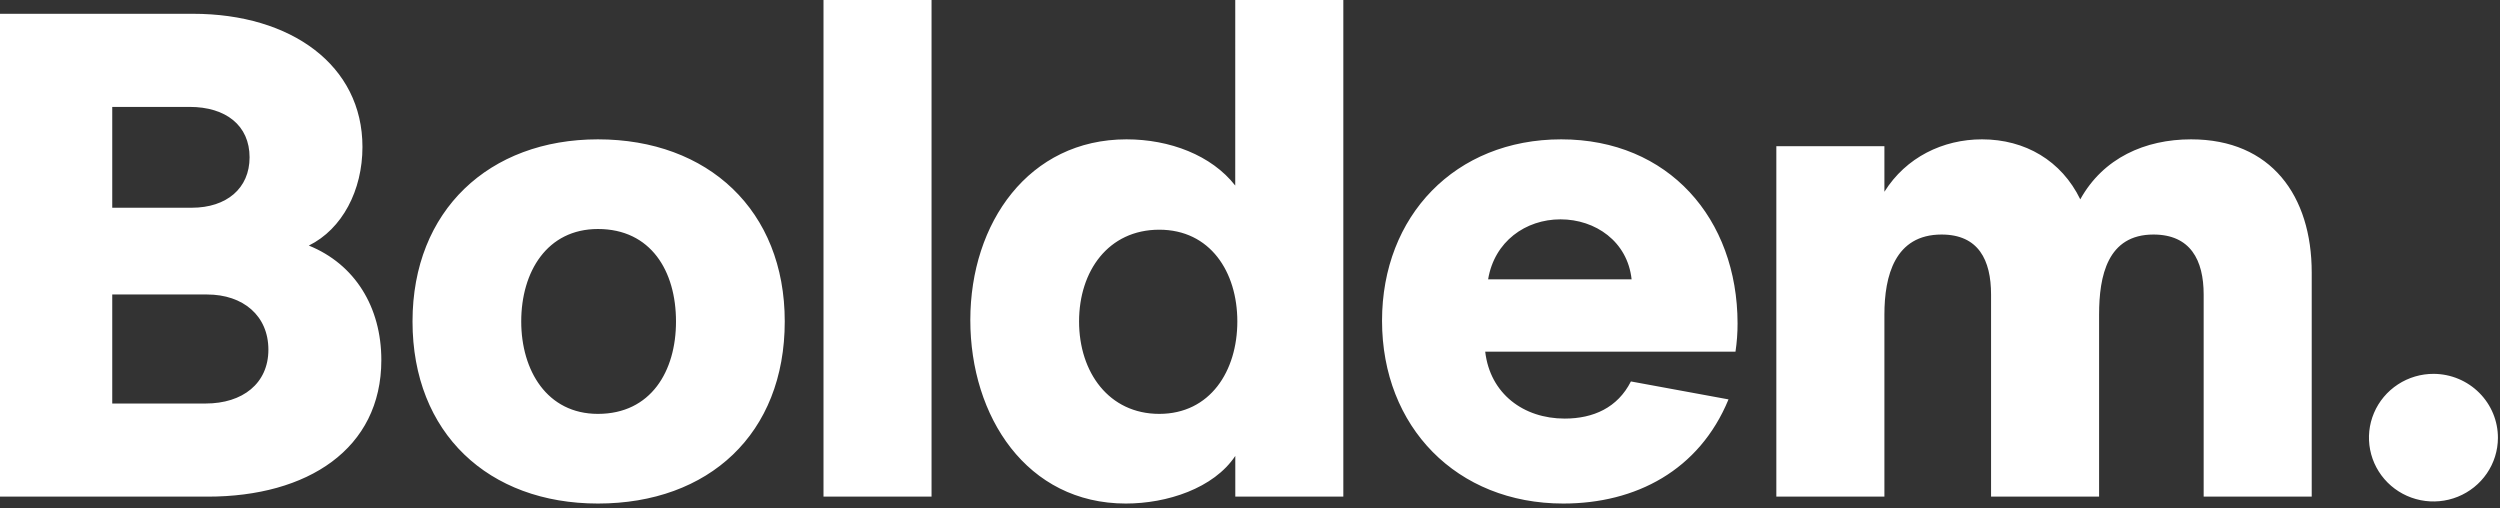<svg width="118" height="24" viewBox="0 0 118 24" fill="none" xmlns="http://www.w3.org/2000/svg">
<rect x="0" y="0" width="118" height="24" fill="#333333" stroke="none"/>
<path d="M28.222 6.577C23.09 6.577 19.471 9.93 19.471 15.172C19.471 20.446 23.057 23.767 28.222 23.767C33.454 23.767 37.04 20.479 37.04 15.172C37.043 9.93 33.423 6.577 28.222 6.577ZM28.222 19.535C25.817 19.535 24.602 17.483 24.602 15.172C24.602 12.828 25.82 10.809 28.222 10.809C30.723 10.809 31.907 12.795 31.907 15.172C31.91 17.516 30.725 19.535 28.222 19.535ZM14.577 11.591C16.156 10.809 17.108 8.986 17.108 6.935C17.11 3.093 13.754 0.651 9.112 0.651H0V23.441H9.806C14.511 23.441 17.999 21.195 17.999 16.995C17.999 14.488 16.748 12.47 14.577 11.591ZM5.298 5.046H8.95C10.661 5.046 11.78 5.923 11.78 7.426C11.78 8.891 10.694 9.805 9.049 9.805H5.298V5.046ZM9.707 19.046H5.298V13.9H9.773C11.484 13.9 12.668 14.909 12.668 16.504C12.668 18.099 11.451 19.046 9.707 19.046ZM73.689 6.577C68.687 6.577 65.232 10.191 65.232 15.139C65.232 20.148 68.753 23.767 73.787 23.767C77.204 23.767 80.204 22.204 81.586 18.851L76.979 18.004C76.354 19.241 75.207 19.757 73.853 19.757C71.912 19.757 70.332 18.585 70.102 16.599H81.915C81.981 16.157 82.014 15.711 82.013 15.264C82.008 10.321 78.756 6.577 73.689 6.577ZM70.239 13.186C70.535 11.395 72.01 10.353 73.656 10.353C75.301 10.353 76.82 11.395 77.012 13.186H70.239ZM114.875 17.646C114.273 17.643 113.684 17.816 113.181 18.145C112.679 18.473 112.286 18.941 112.053 19.49C111.819 20.039 111.756 20.645 111.87 21.229C111.984 21.814 112.271 22.352 112.695 22.776C113.118 23.199 113.659 23.489 114.249 23.608C114.838 23.727 115.451 23.671 116.008 23.446C116.565 23.221 117.043 22.838 117.38 22.344C117.717 21.851 117.899 21.27 117.902 20.674C117.905 19.876 117.589 19.108 117.021 18.541C116.454 17.973 115.682 17.651 114.875 17.646ZM38.869 23.441H43.969V0H38.869V23.441ZM103.42 6.577C101.249 6.577 99.274 7.453 98.189 9.409C97.303 7.586 95.59 6.577 93.55 6.577C91.708 6.577 89.964 7.423 88.944 9.051V6.902H83.843V23.441H88.944V14.846C88.944 13.023 89.437 11.07 91.642 11.07C93.386 11.07 93.978 12.274 93.978 13.902V23.441H99.077V14.846C99.077 13.023 99.472 11.07 101.643 11.07C103.387 11.07 104.013 12.274 104.013 13.902V23.441H109.113V12.86C109.113 9.246 107.204 6.577 103.42 6.577ZM58.303 8.758C57.184 7.325 55.21 6.577 53.17 6.577C48.563 6.577 45.799 10.516 45.799 15.107C45.799 19.665 48.465 23.767 53.14 23.767C55.081 23.767 57.286 23.051 58.306 21.52V23.441H63.405V0H58.304L58.303 8.758ZM54.717 19.535C52.347 19.535 50.932 17.581 50.932 15.172C50.932 12.793 52.315 10.842 54.717 10.842C57.118 10.842 58.402 12.828 58.402 15.172C58.402 17.516 57.118 19.535 54.717 19.535Z" fill="white"/>
</svg>
